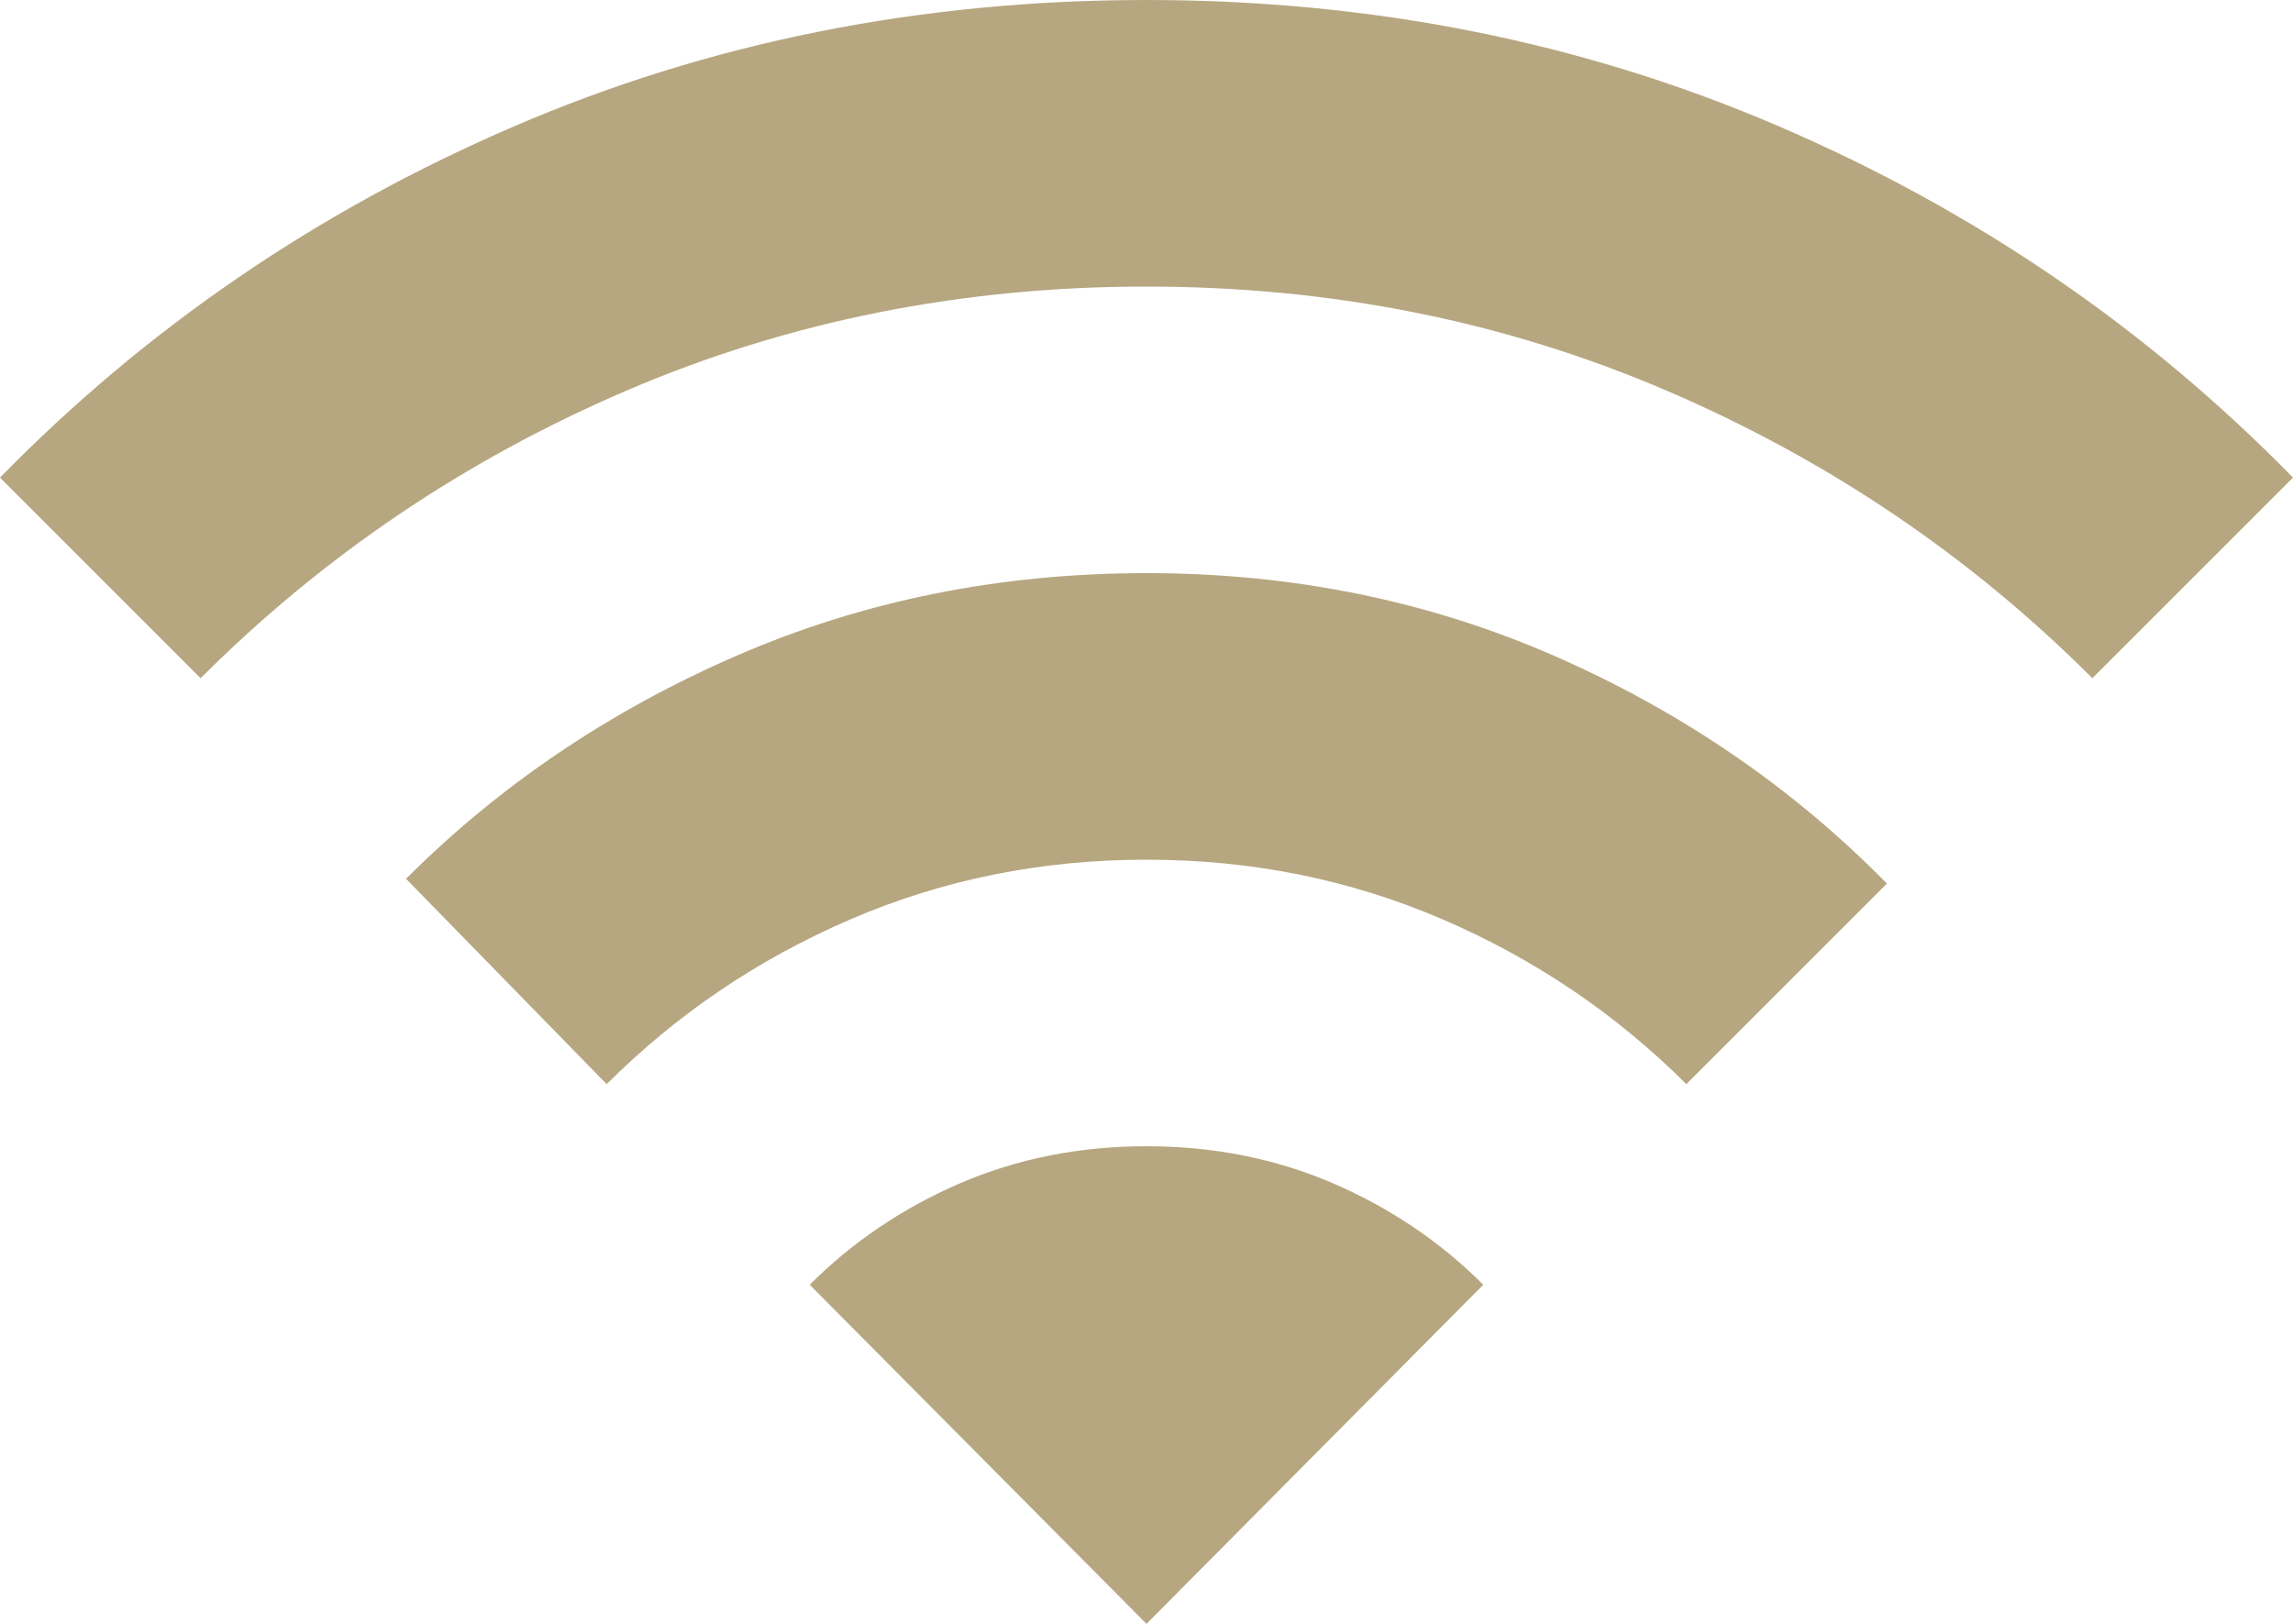 <?xml version="1.0" encoding="UTF-8"?>
<svg xmlns="http://www.w3.org/2000/svg" width="24" height="17" viewBox="0 0 24 17" fill="none">
  <path d="M6.35 11.35L4.25 9.2C5.233 8.217 6.388 7.438 7.713 6.863C9.038 6.288 10.467 6 12 6C13.533 6 14.963 6.292 16.288 6.875C17.613 7.458 18.767 8.25 19.75 9.25L17.65 11.35C16.917 10.617 16.067 10.042 15.1 9.625C14.133 9.208 13.1 9 12 9C10.9 9 9.867 9.208 8.9 9.625C7.933 10.042 7.083 10.617 6.35 11.35V11.35ZM2.1 7.1L0 5C1.533 3.433 3.325 2.208 5.375 1.325C7.425 0.442 9.633 0 12 0C14.367 0 16.575 0.442 18.625 1.325C20.675 2.208 22.467 3.433 24 5L21.9 7.1C20.617 5.817 19.129 4.812 17.438 4.087C15.746 3.362 13.933 3 12 3C10.067 3 8.254 3.362 6.562 4.087C4.871 4.812 3.383 5.817 2.1 7.1ZM12 17L15.525 13.45C15.075 13 14.55 12.646 13.95 12.387C13.35 12.129 12.7 12 12 12C11.3 12 10.65 12.129 10.05 12.387C9.45 12.646 8.925 13 8.475 13.45L12 17Z" fill="#B6A780"></path>
</svg>
